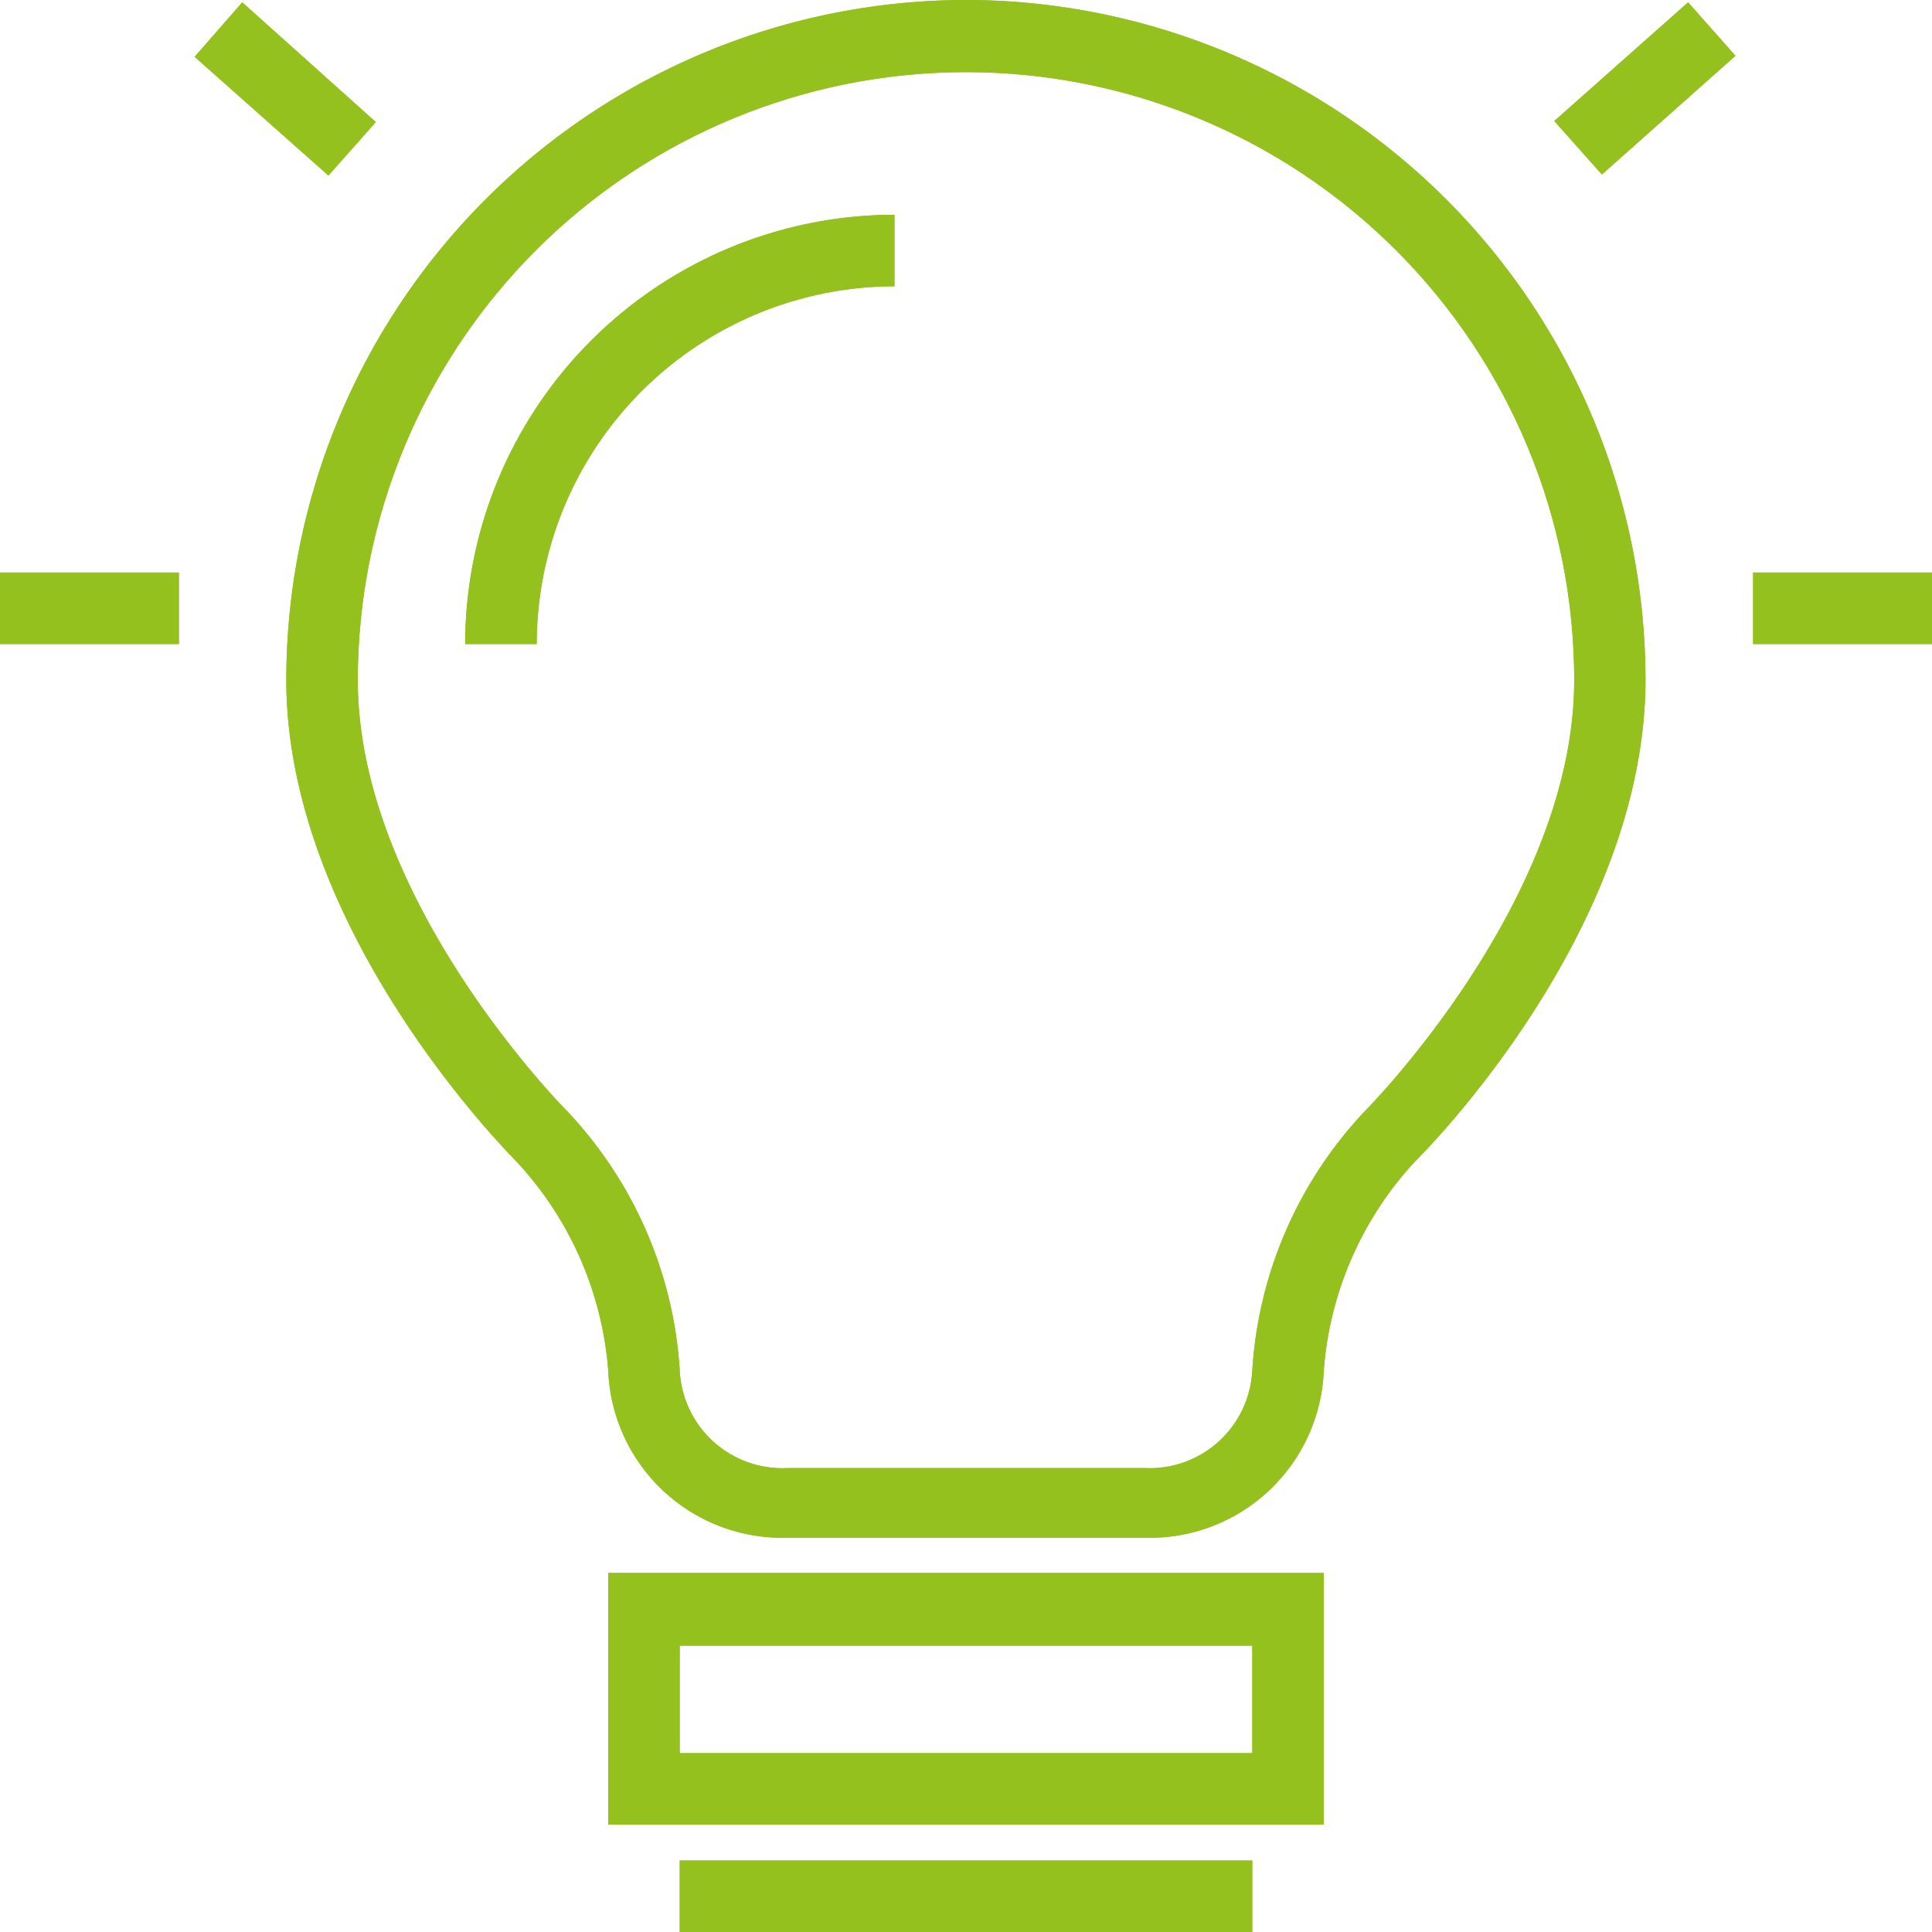 <svg xmlns="http://www.w3.org/2000/svg" xmlns:xlink="http://www.w3.org/1999/xlink" viewBox="0 0 92.12 92.12"><defs><style>.cls-1{fill:#95c11e;}.cls-2{clip-path:url(#clip-path);}</style><clipPath id="clip-path"><path class="cls-1" d="M32.41,92.12h27.3V88.71H32.41Zm0-13.65h27.3v5.12H32.41ZM29,87H63.12v-12H29ZM0,30.71H8.53V27.3H0Zm83.59,0h8.53V27.3H83.59Zm-61.41,0h3.41A17.08,17.08,0,0,1,42.65,13.65V10.24A20.49,20.49,0,0,0,22.18,30.71m-12.9-28,6.38,5.66,2.26-2.55L11.55.11ZM74.11,5.77l2.27,2.55,6.37-5.66L80.49.11ZM32.41,65.32A19.78,19.78,0,0,0,27.06,53c-.1-.1-10-10.06-10-20.56a29,29,0,0,1,58,0c0,10.5-9.9,20.46-10,20.56a19.78,19.78,0,0,0-5.35,12.35A4.9,4.9,0,0,1,54.59,70H37.53a4.9,4.9,0,0,1-5.12-4.63M45.78,0A32.45,32.45,0,0,0,13.65,32.41c0,11.94,10.56,22.54,11,23A16.48,16.48,0,0,1,29,65.32a8.3,8.3,0,0,0,8.53,8H54.59a8.3,8.3,0,0,0,8.53-8,16.48,16.48,0,0,1,4.34-9.93c.45-.44,11-11,11-23A32.45,32.45,0,0,0,46.34,0Z"/></clipPath></defs><title>siegnetz-icon-kompetenzen</title><g id="Ebene_2" data-name="Ebene 2"><g id="Ebene_1-2" data-name="Ebene 1"><path class="cls-1" d="M32.41,92.12h27.3V88.71H32.41Zm0-13.65h27.3v5.12H32.41ZM29,87H63.12v-12H29ZM0,30.71H8.53V27.3H0Zm83.59,0h8.53V27.3H83.59Zm-61.41,0h3.41A17.08,17.08,0,0,1,42.65,13.65V10.24A20.49,20.49,0,0,0,22.18,30.71m-12.9-28,6.38,5.66,2.26-2.55L11.55.11ZM74.11,5.77l2.27,2.55,6.37-5.66L80.49.11ZM32.41,65.32A19.78,19.78,0,0,0,27.06,53c-.1-.1-10-10.06-10-20.56a29,29,0,0,1,58,0c0,10.5-9.9,20.46-10,20.56a19.78,19.78,0,0,0-5.35,12.35A4.9,4.9,0,0,1,54.59,70H37.53a4.9,4.9,0,0,1-5.12-4.63M45.78,0A32.45,32.45,0,0,0,13.65,32.41c0,11.94,10.56,22.54,11,23A16.48,16.48,0,0,1,29,65.32a8.3,8.3,0,0,0,8.53,8H54.59a8.3,8.3,0,0,0,8.53-8,16.48,16.48,0,0,1,4.34-9.93c.45-.44,11-11,11-23A32.45,32.45,0,0,0,46.34,0Z"/><g class="cls-2"><rect class="cls-1" width="92.12" height="92.12"/></g></g></g></svg>
